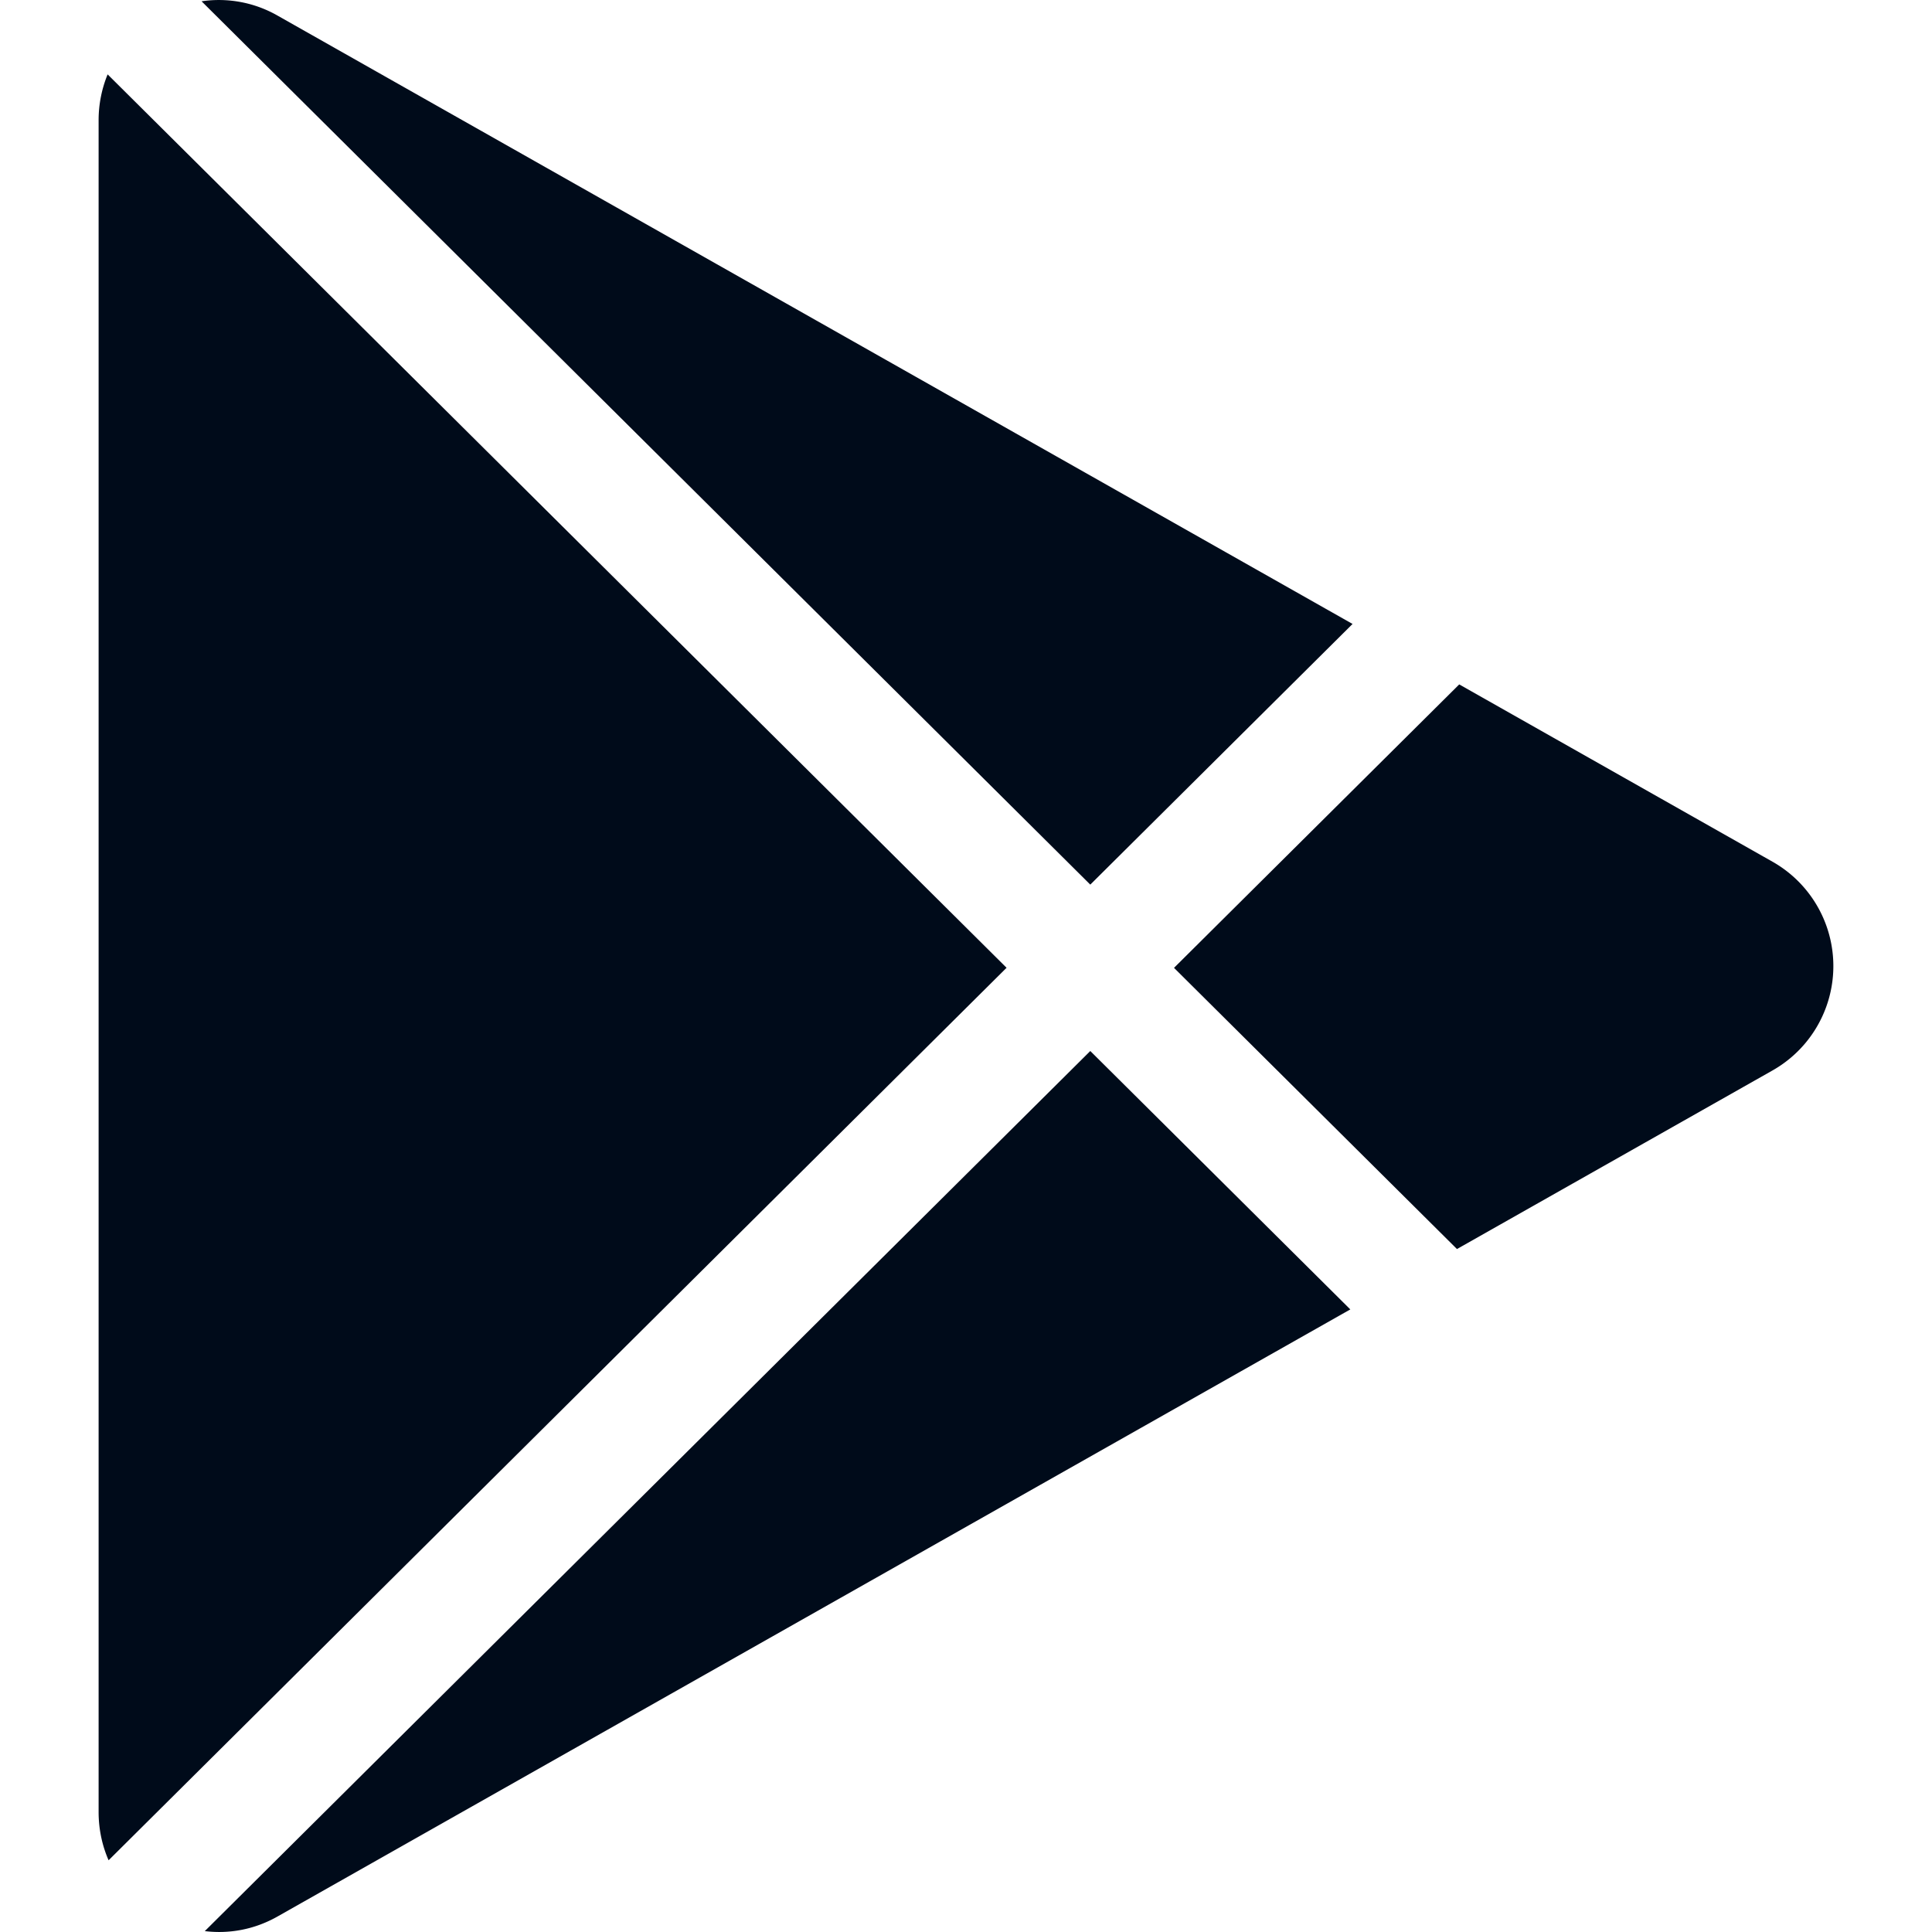 <svg xmlns="http://www.w3.org/2000/svg" width="24" height="24" viewBox="0 0 24 24"><path fill="#000b1a" d="m22.018 13.298l-3.919 2.218l-3.515-3.493l3.543-3.521l3.891 2.202a1.49 1.49 0 0 1 0 2.594M1.337.924a1.5 1.5 0 0 0-.112.568v21.017c0 .217.045.419.124.6l11.155-11.087zm12.207 10.065l3.258-3.238L3.45.195a1.47 1.47 0 0 0-.946-.179zm0 2.067l-11 10.933c.298.036.612-.016.906-.183l13.324-7.54z"/></svg>